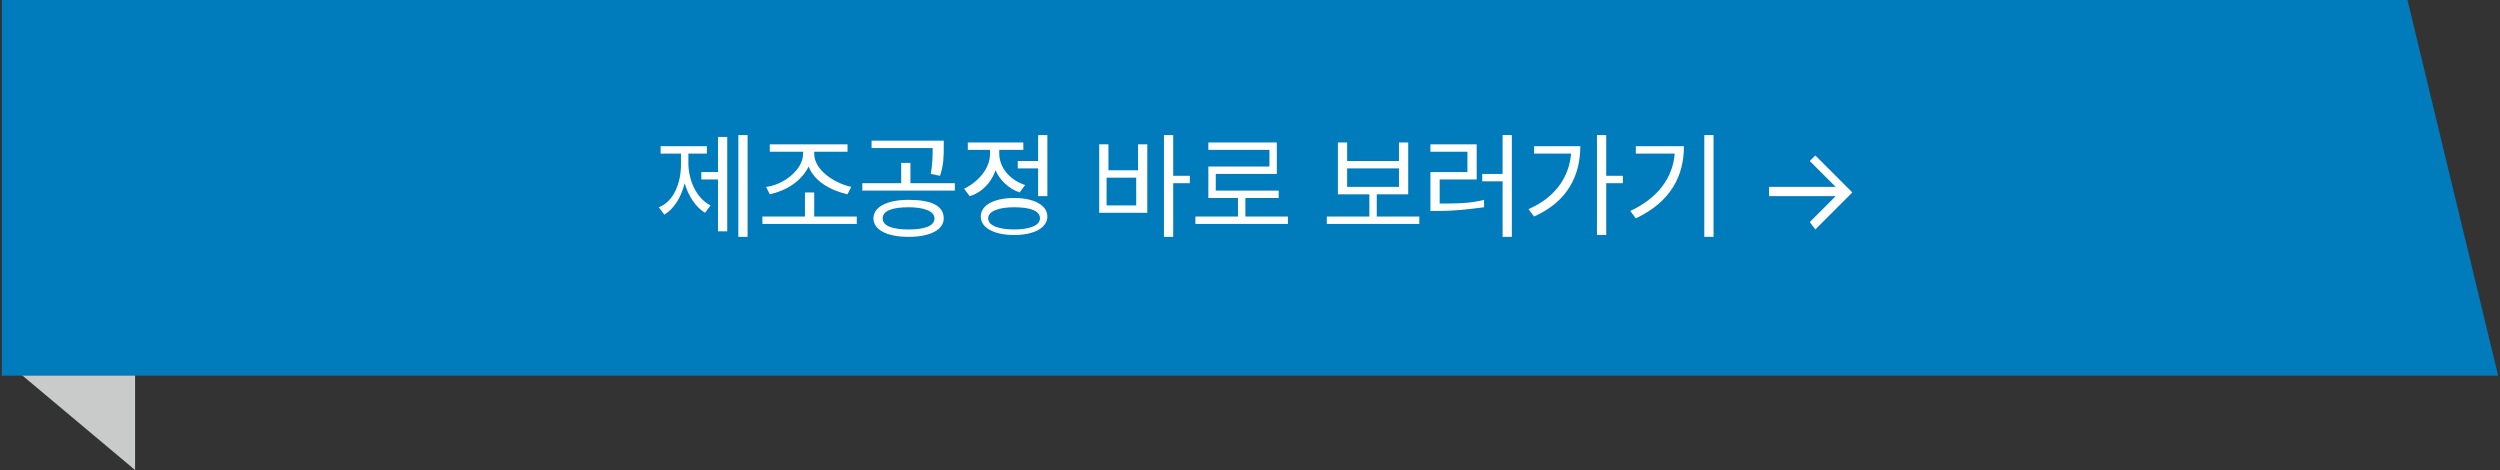 <?xml version="1.0" encoding="utf-8"?>
<!-- Generator: Adobe Illustrator 19.0.0, SVG Export Plug-In . SVG Version: 6.00 Build 0)  -->
<svg version="1.1" id="레이어_1" xmlns="http://www.w3.org/2000/svg" xmlns:xlink="http://www.w3.org/1999/xlink" x="0px"
	 y="0px" viewBox="0 0 135.1 25.4" style="enable-background:new 0 0 135.1 25.4;" xml:space="preserve">
<rect x="0" y="0" width="135.1" height="25.4" fill="#333333" stroke="none"/>
<style type="text/css">
	.st0{fill-rule:evenodd;clip-rule:evenodd;fill:#C9CACA;}
	.st1{fill-rule:evenodd;clip-rule:evenodd;fill:#007BBB;}
	.st2{fill:#FFFFFF;}
</style>
<polyline class="st0" points="1.1,20.2 1.1,18.6 7.3,18.6 7.3,25.4 "/>
<polyline class="st1" points="0.1,20.3 0.1,0 130.1,0 135,20.3 "/>
<g>
	<path class="st2" d="M36.8,8.9V8.3h-1.1V7.9h2.5v0.4h-1v0.5c0,0.9,0.4,1.9,1.2,2.3l-0.3,0.4c-0.5-0.3-0.9-0.9-1.1-1.6
		c-0.2,0.8-0.6,1.4-1.1,1.7l-0.3-0.4C36.4,10.9,36.8,9.9,36.8,8.9z M37.9,9.3h0.9V7.4h0.5v5.1h-0.5V9.7h-0.9V9.3z M40.4,12.8h-0.5
		V7.3h0.5V12.8z"/>
	<path class="st2" d="M46.2,12.1h-5v-0.4h2.3v-1.3h0.5v1.3h2.3V12.1z M43.4,8.3V8.2h-1.8V7.8h4.2v0.4h-1.8v0.1c0,0.9,1.1,1.6,2,1.8
		l-0.2,0.4C44.9,10.3,44,9.8,43.7,9c-0.4,0.8-1.2,1.3-2.1,1.5l-0.2-0.4C42.3,10,43.4,9.2,43.4,8.3z"/>
	<path class="st2" d="M46.6,9.9h2.1V8.8h0.5v1.1h2.4v0.4h-5V9.9z M51,11.8c0,0.6-0.7,1-1.9,1s-1.9-0.4-1.9-1c0-0.6,0.7-1,1.9-1
		S51,11.1,51,11.8z M47.2,7.6H51V8c0,0.4,0,0.9-0.2,1.5l-0.5-0.1c0.1-0.6,0.1-1,0.1-1.4V8h-3.3V7.6z M49.1,12.4
		c0.9,0,1.4-0.2,1.4-0.6c0-0.4-0.6-0.6-1.4-0.6c-0.9,0-1.4,0.2-1.4,0.6C47.7,12.2,48.2,12.4,49.1,12.4z"/>
	<path class="st2" d="M53.5,8.3V8.1h-1.2V7.7h3v0.4H54v0.2c0,0.7,0.5,1.4,1.4,1.7l-0.3,0.4c-0.6-0.2-1.1-0.7-1.3-1.2
		c-0.2,0.6-0.7,1.2-1.4,1.4l-0.3-0.4C52.9,9.8,53.5,9.1,53.5,8.3z M54.8,10.7c1.1,0,1.8,0.4,1.8,1c0,0.6-0.7,1-1.8,1
		c-1.1,0-1.8-0.4-1.8-1C53,11.1,53.7,10.7,54.8,10.7z M54.8,12.4c0.8,0,1.4-0.2,1.4-0.6c0-0.4-0.5-0.6-1.4-0.6
		c-0.8,0-1.4,0.2-1.4,0.6C53.4,12.2,54,12.4,54.8,12.4z M56.6,10.6h-0.5V9.1H55V8.7h1.1V7.3h0.5V10.6z"/>
	<path class="st2" d="M59.4,7.8h0.5v1.4h1.6V7.8h0.5v3.7h-2.6V7.8z M61.4,11.1V9.6h-1.6v1.5H61.4z M63.4,9.5h0.9v0.4h-0.9v2.9h-0.5
		V7.3h0.5V9.5z"/>
	<path class="st2" d="M69.6,12.1h-5v-0.4h2.3v-1h-1.6V9h3.3V8.1h-3.3V7.7H69v1.7h-3.3v0.9h3.4v0.4h-1.8v1h2.3V12.1z"/>
	<path class="st2" d="M76.7,12.1h-5v-0.4h2.3v-1.2h-1.7V7.7h0.5v1h2.8v-1h0.5v2.8h-1.7v1.2h2.3V12.1z M75.6,10.1v-1h-2.8v1H75.6z"/>
	<path class="st2" d="M77.3,7.8h2.5v1.9h-2v1.3c0.9,0,1.6,0,2.4-0.2l0,0.4c-0.8,0.1-1.5,0.2-2.5,0.2h-0.4V9.3h2V8.2h-2V7.8z
		 M81.7,12.8h-0.5v-3h-1.1V9.4h1.1V7.3h0.5V12.8z"/>
	<path class="st2" d="M84.9,8.3h-2V7.9h2.5c0,1.6-0.7,3-2.5,3.8l-0.3-0.4C84,10.7,84.8,9.6,84.9,8.3z M86.8,9.5h0.9v0.4h-0.9v2.8
		h-0.5V7.3h0.5V9.5z"/>
	<path class="st2" d="M90.5,8.3h-2.1V7.9H91c0,1.6-0.7,3-2.6,3.9l-0.3-0.4C89.6,10.7,90.4,9.6,90.5,8.3z M92.6,12.8h-0.5V7.3h0.5
		V12.8z"/>
	<path class="st2" d="M97.8,12l1.4-1.4h-3.6v-0.5h3.6l-1.4-1.4l0.3-0.3l2,2l-2,2L97.8,12z"/>
</g>
</svg>

